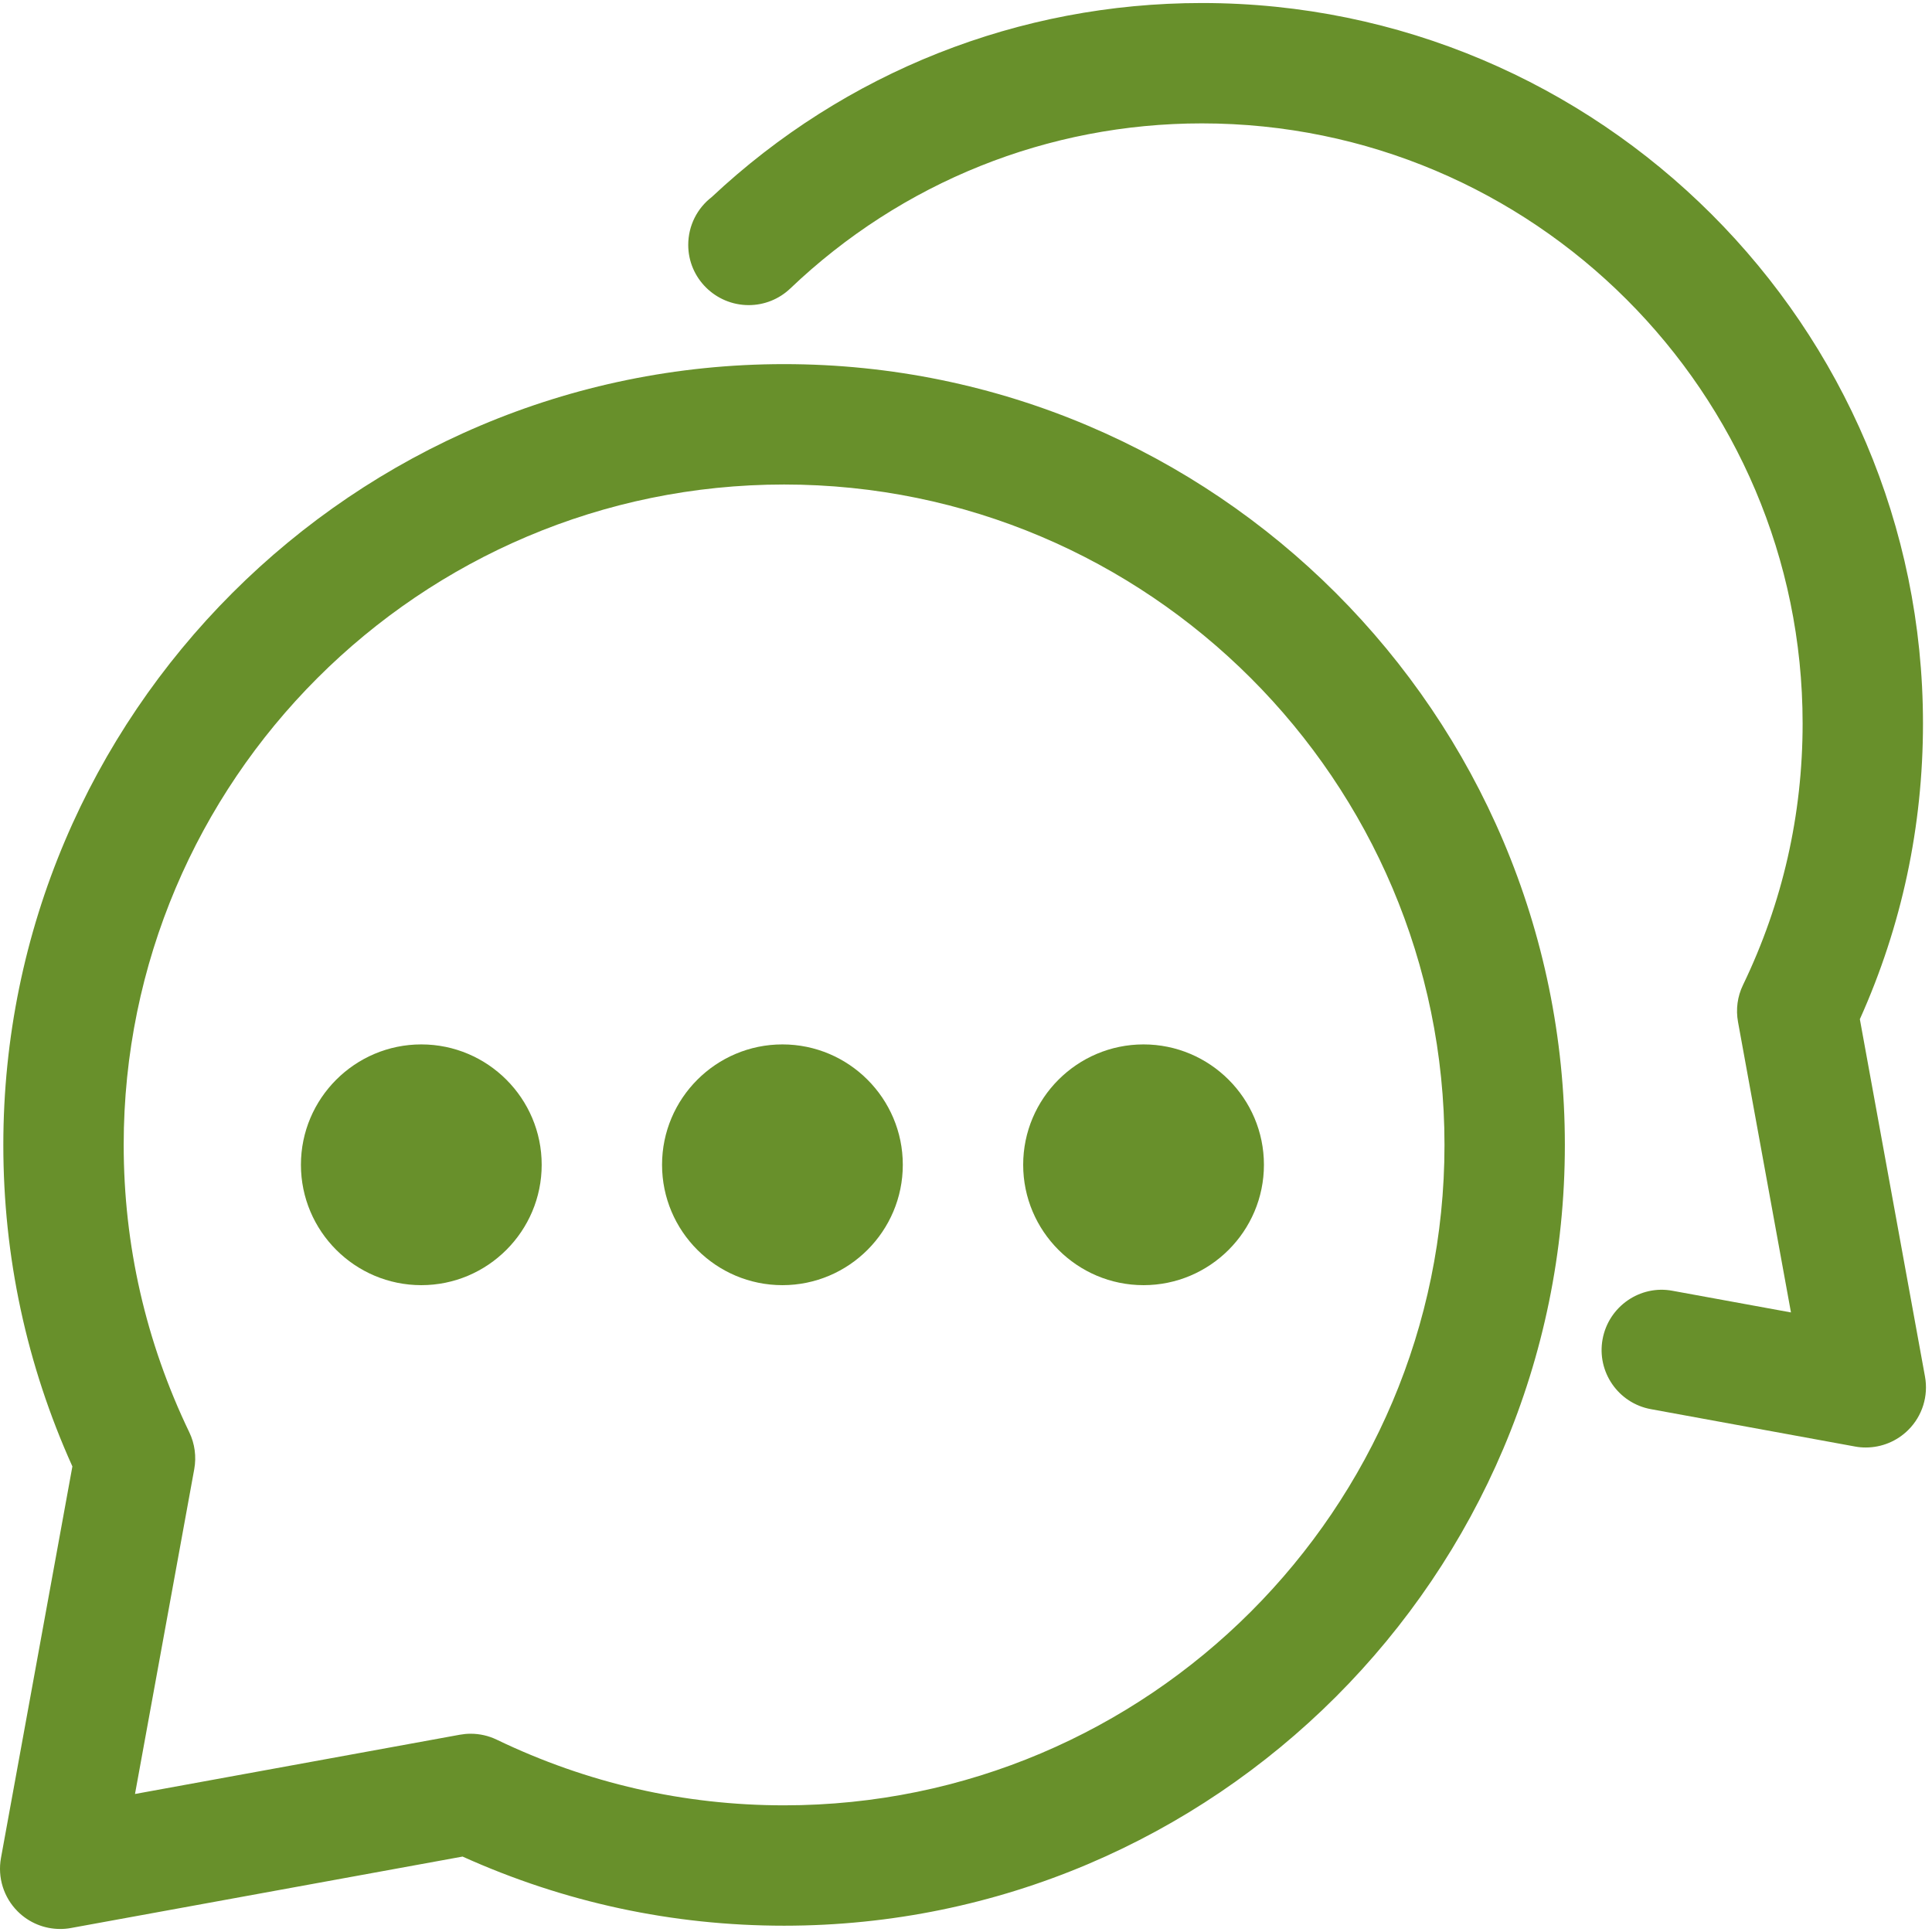 <svg xmlns="http://www.w3.org/2000/svg" xmlns:xlink="http://www.w3.org/1999/xlink" width="500" zoomAndPan="magnify" viewBox="0 0 375 375" height="500" preserveAspectRatio="xMidYMid meet" version="1.2"><g id="a23281217b"><path style=" stroke:none;fill-rule:nonzero;fill:#68902b;fill-opacity:1;" d="M 81.777 249.449 C 68.891 249.449 58.41 238.965 58.41 226.082 C 58.41 213.203 68.891 202.719 81.777 202.719 C 94.66 202.719 105.141 213.203 105.141 226.082 C 105.141 238.965 94.66 249.449 81.777 249.449 Z M 81.777 226.082 Z M 81.777 226.082 Z M 81.777 226.082 Z M 81.777 226.082 Z M 81.777 226.07 Z M 81.777 226.07 Z M 81.777 226.07 Z M 81.777 226.07 Z M 81.777 226.07 "/><path style=" stroke:none;fill-rule:nonzero;fill:#68902b;fill-opacity:1;" d="M 151.871 249.449 C 138.984 249.449 128.504 238.965 128.504 226.082 C 128.504 213.203 138.984 202.719 151.871 202.719 C 164.754 202.719 175.234 213.203 175.234 226.082 C 175.234 238.965 164.754 249.449 151.871 249.449 Z M 151.871 226.082 Z M 151.871 226.082 Z M 151.871 226.082 Z M 151.871 226.082 Z M 151.871 226.07 Z M 151.871 226.07 Z M 151.871 226.07 Z M 151.871 226.07 Z M 151.871 226.07 "/><path style=" stroke:none;fill-rule:nonzero;fill:#68902b;fill-opacity:1;" d="M 221.961 249.449 C 209.082 249.449 198.598 238.965 198.598 226.082 C 198.598 213.203 209.082 202.719 221.961 202.719 C 234.844 202.719 245.328 213.203 245.328 226.082 C 245.328 238.965 234.844 249.449 221.961 249.449 Z M 221.961 226.07 Z M 221.961 226.07 "/><path style=" stroke:none;fill-rule:nonzero;fill:#68902b;fill-opacity:1;" d="M 11.684 374.414 C 8.613 374.414 5.629 373.207 3.422 370.992 C 0.707 368.277 -0.496 364.41 0.188 360.633 L 14.051 284.633 C 5.152 264.895 0.645 243.914 0.645 222.227 C 0.645 138.66 68.629 70.676 152.188 70.676 C 235.754 70.676 303.738 138.66 303.738 222.227 C 303.738 305.793 235.754 373.777 152.188 373.777 C 130.496 373.777 109.52 369.258 89.785 360.359 L 13.781 374.223 C 13.078 374.359 12.379 374.414 11.684 374.414 Z M 91.348 336.516 C 93.094 336.516 94.828 336.906 96.414 337.668 C 113.977 346.121 132.742 350.414 152.188 350.414 C 222.875 350.414 280.375 292.914 280.375 222.227 C 280.375 151.539 222.875 94.043 152.188 94.043 C 81.508 94.043 24.008 151.539 24.008 222.227 C 24.008 241.668 28.293 260.434 36.742 278.004 C 37.809 280.227 38.145 282.738 37.703 285.168 L 26.203 348.211 L 89.246 336.711 C 89.945 336.586 90.645 336.516 91.348 336.516 Z M 91.348 336.516 "/><path style=" stroke:none;fill-rule:nonzero;fill:#68902b;fill-opacity:1;" d="M 362.148 280.957 C 361.453 280.957 360.746 280.902 360.051 280.766 L 320.453 273.52 C 314.098 272.367 309.898 266.273 311.062 259.934 C 312.227 253.59 318.34 249.344 324.648 250.543 L 347.625 254.742 L 337.348 198.359 C 336.902 195.918 337.234 193.41 338.316 191.184 C 345.996 175.258 349.887 158.18 349.887 140.418 C 349.887 76.199 297.578 23.949 233.293 23.949 C 203.426 23.949 175.051 35.336 153.391 55.996 C 151.219 58.07 148.332 59.223 145.328 59.223 C 138.875 59.223 133.586 54 133.586 47.543 C 133.586 43.754 135.367 40.387 138.141 38.254 C 164.047 13.953 197.793 0.586 233.293 0.586 C 310.469 0.586 373.25 63.309 373.25 140.418 C 373.25 160.418 369.133 179.719 360.996 197.824 L 373.637 267.176 C 374.332 270.953 373.125 274.832 370.41 277.535 C 368.195 279.75 365.219 280.957 362.148 280.957 Z M 362.148 280.957 "/></g></svg>